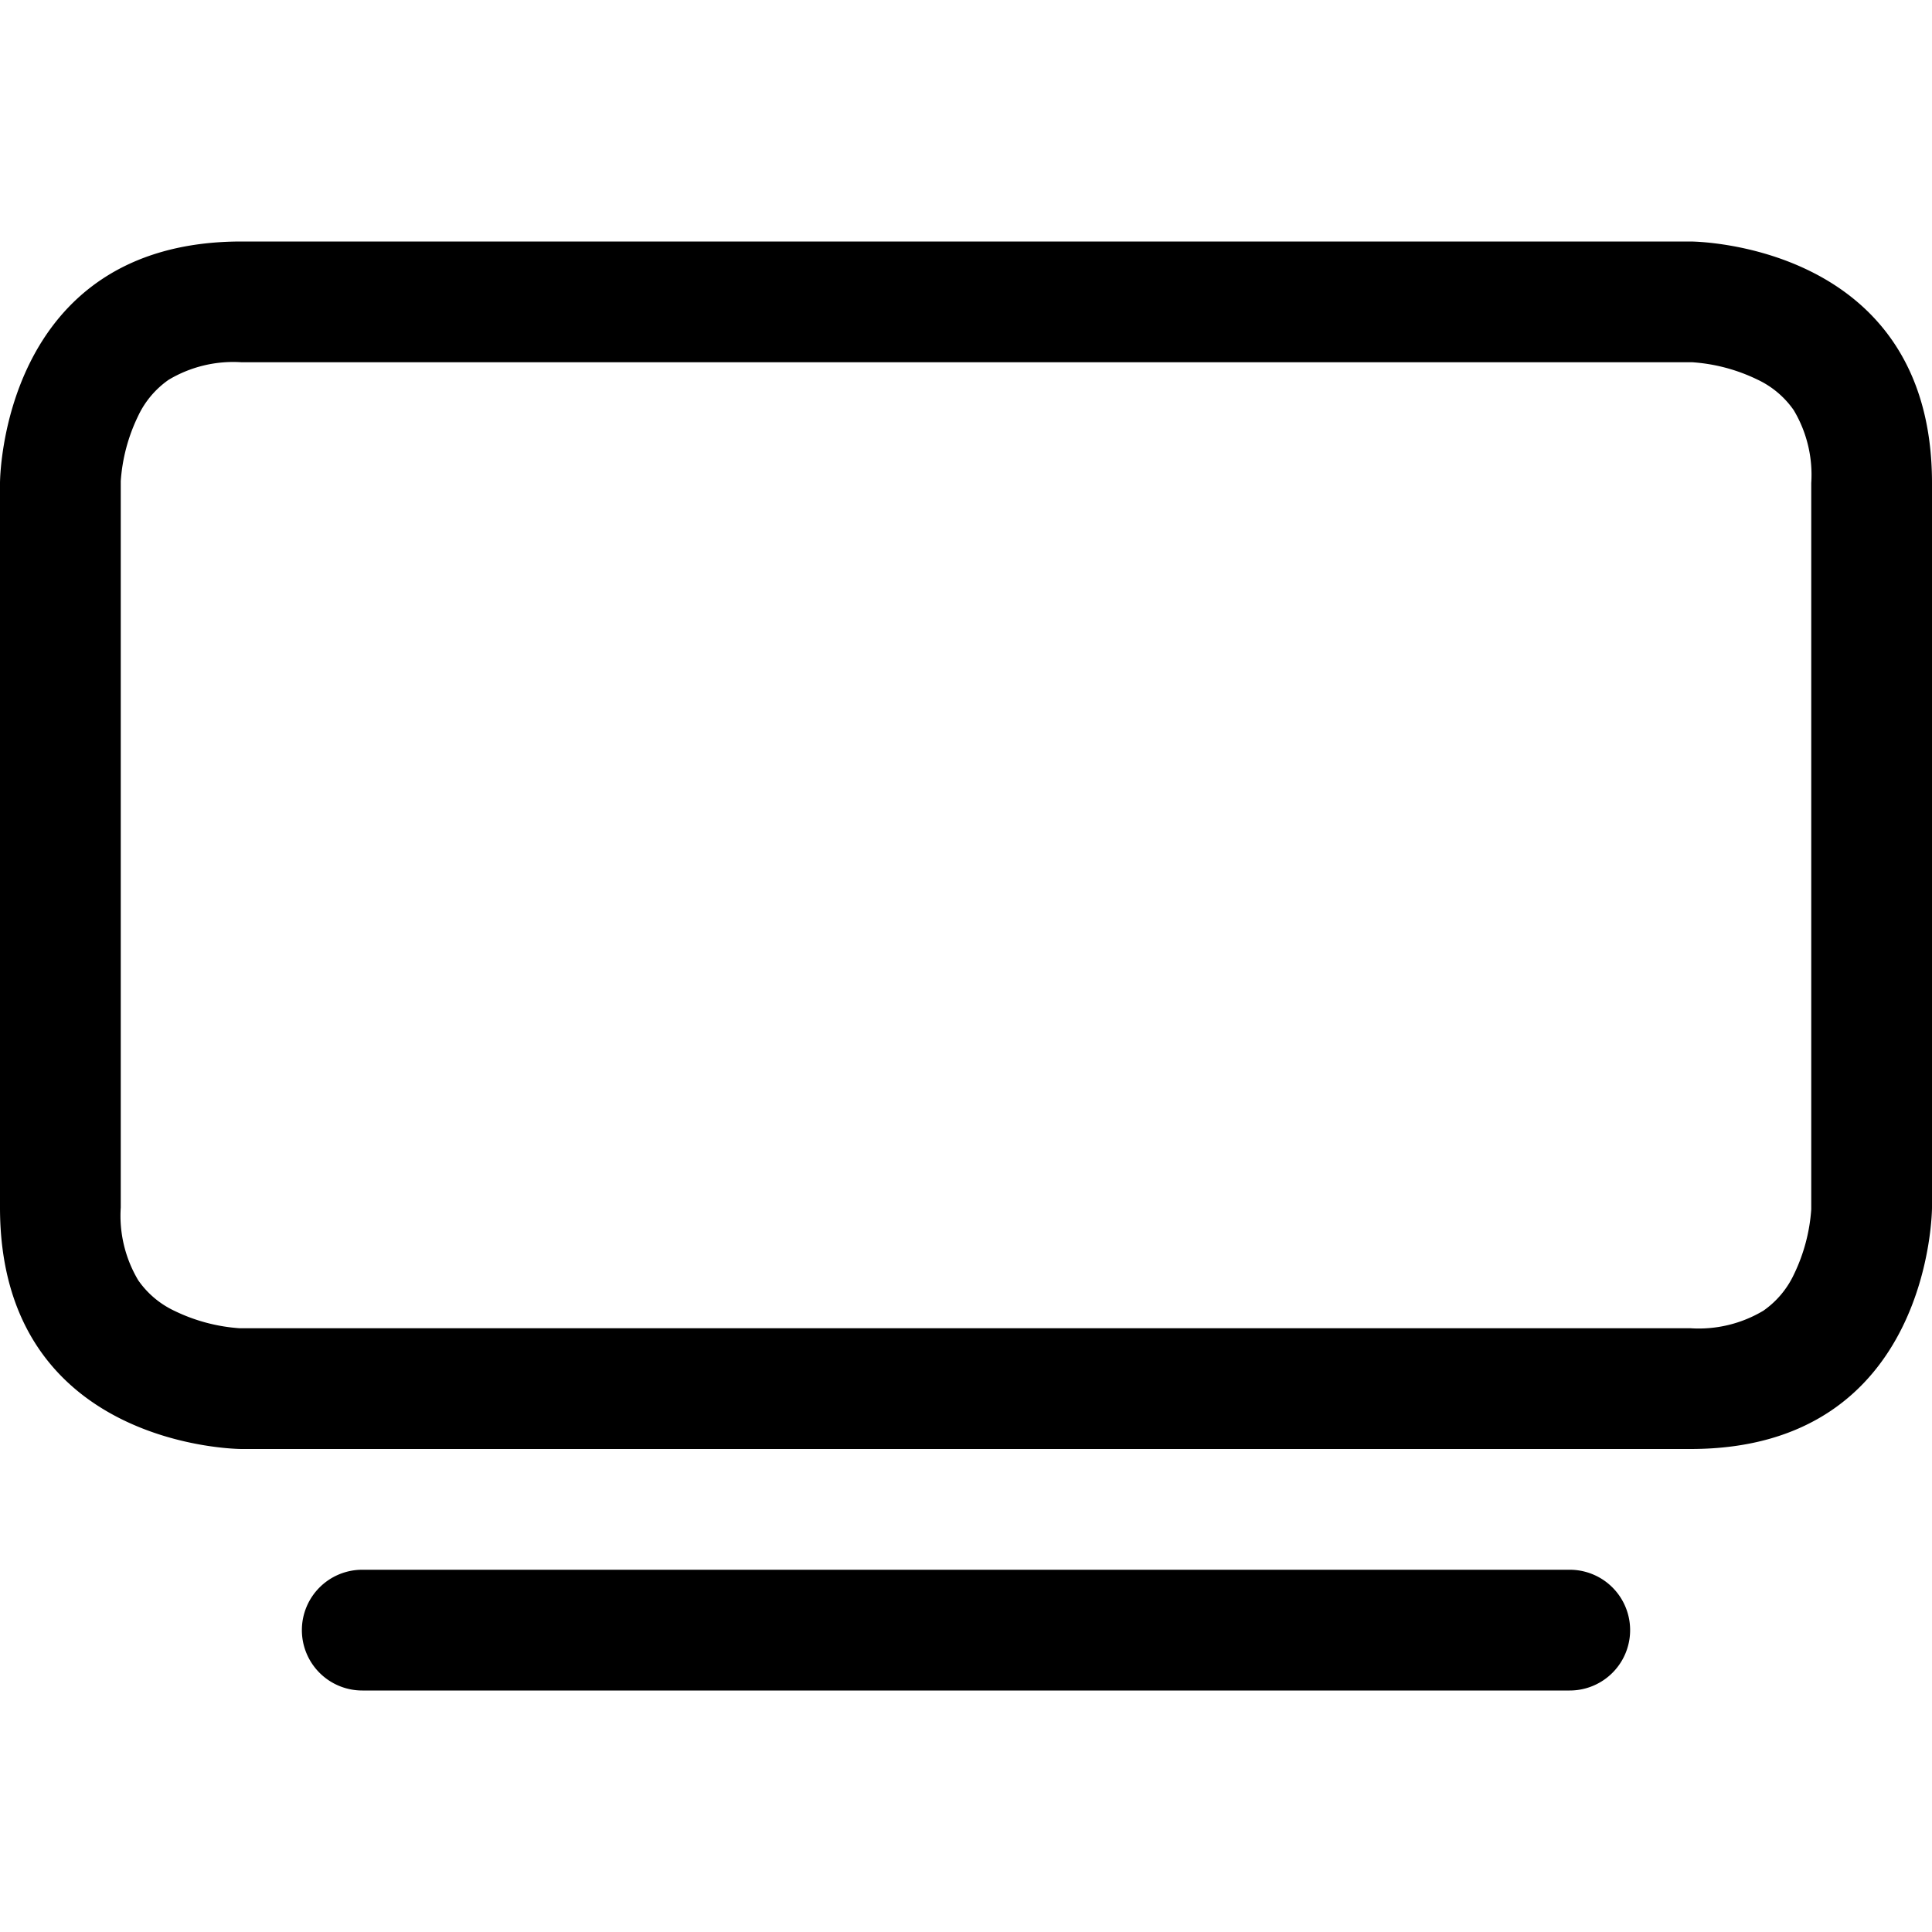 <svg xmlns="http://www.w3.org/2000/svg" xmlns:xlink="http://www.w3.org/1999/xlink" width="48" height="48" viewBox="0 0 48 48">
  <defs>
    <clipPath id="clip-path">
      <rect id="矩形_10286" data-name="矩形 10286" width="48" height="48" transform="translate(421 2047)" opacity="0.2"/>
    </clipPath>
  </defs>
  <g id="蒙版组_464" data-name="蒙版组 464" transform="translate(-421 -2047)" clip-path="url(#clip-path)">
    <path id="tv" d="M7.5,40.5A1.5,1.5,0,0,1,9,39H39a1.5,1.5,0,0,1,0,3H9A1.5,1.5,0,0,1,7.5,40.5ZM41.973,9l.072,0a4.38,4.38,0,0,1,1.614.429,2.271,2.271,0,0,1,.906.762A3.132,3.132,0,0,1,45,12V29.973l0,.072a4.392,4.392,0,0,1-.429,1.614,2.274,2.274,0,0,1-.762.906A3.132,3.132,0,0,1,42,33H6.027l-.072,0a4.392,4.392,0,0,1-1.614-.429,2.274,2.274,0,0,1-.906-.762A3.132,3.132,0,0,1,3,30V12.027l0-.072a4.38,4.38,0,0,1,.429-1.614,2.274,2.274,0,0,1,.762-.906A3.132,3.132,0,0,1,6,9ZM42,6H6c-6,0-6,6-6,6V30c0,6,6,6,6,6H42c6,0,6-6,6-6V12C48,6,42,6,42,6Z" transform="translate(421 2047)"/>
  </g>
</svg>
